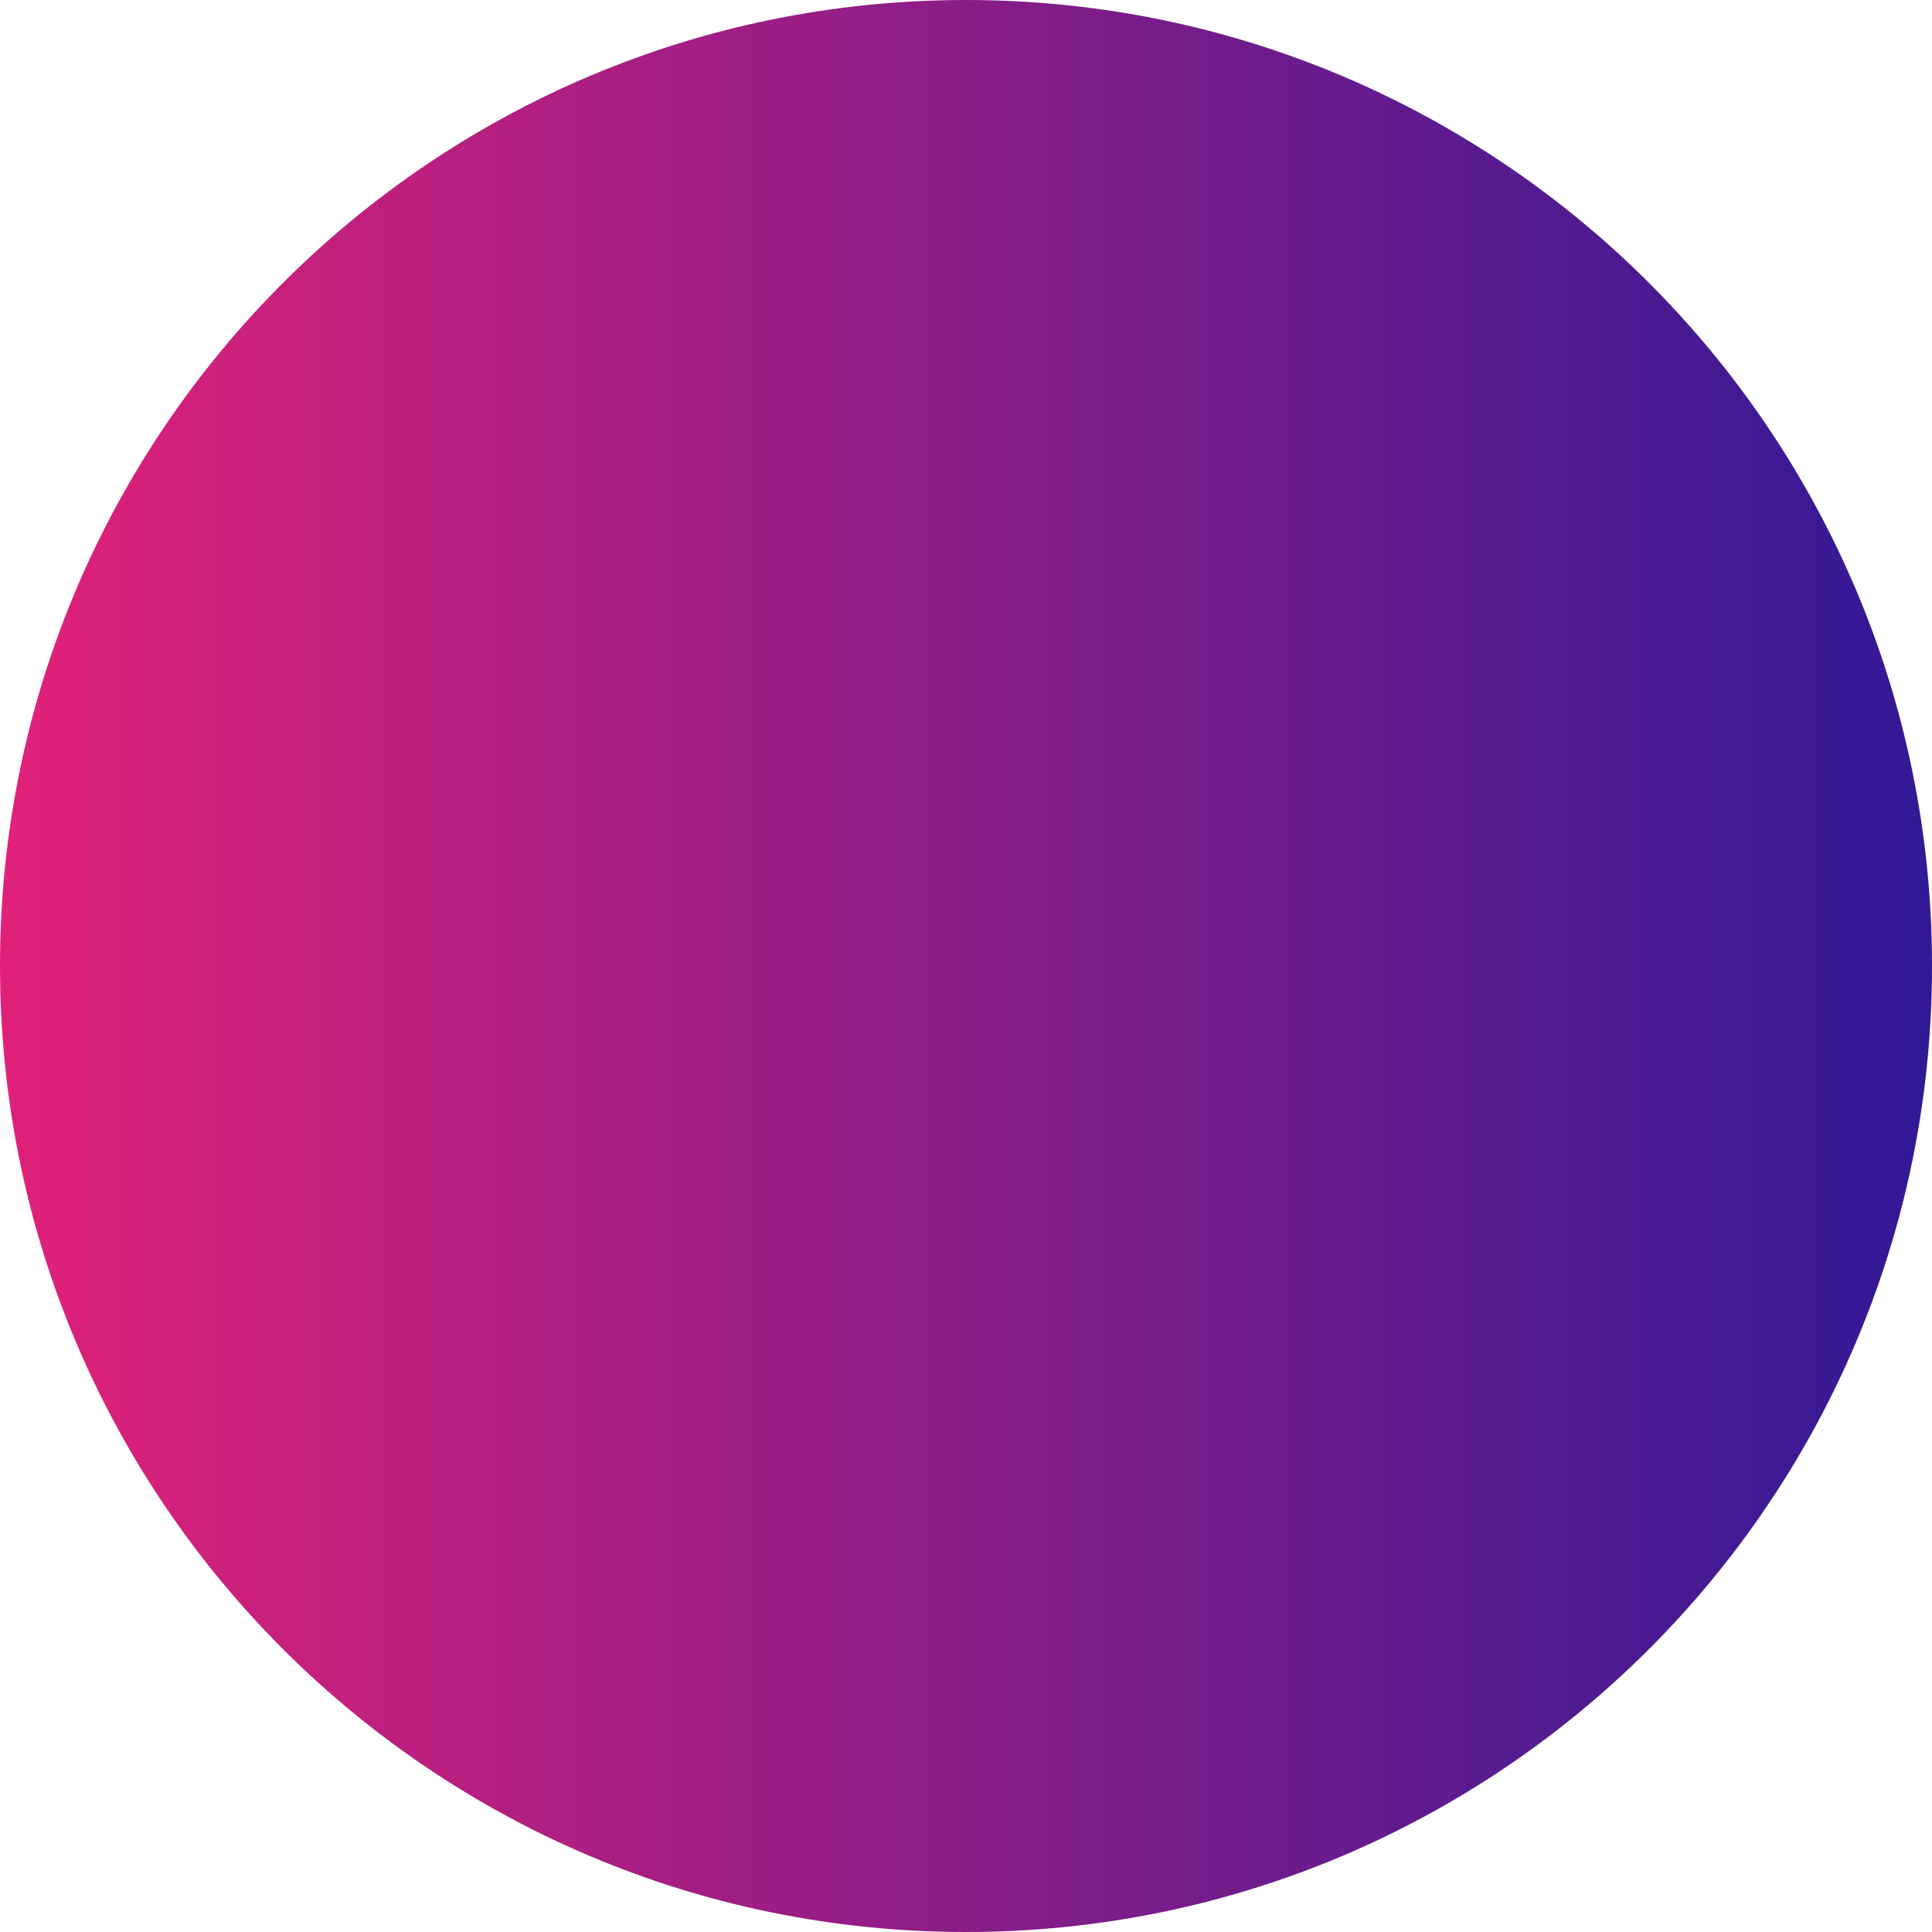<svg width="488" height="488" viewBox="0 0 488 488" fill="none" xmlns="http://www.w3.org/2000/svg">
<path d="M244 488C378.757 488 488 378.758 488 244C488 109.243 378.757 0 244 0C109.242 0 0 109.243 0 244C0 378.758 109.242 488 244 488Z" fill="url(#paint0_linear_87_1176)"/>
<defs>
<linearGradient id="paint0_linear_87_1176" x1="0.001" y1="243.991" x2="488.01" y2="243.991" gradientUnits="userSpaceOnUse">
<stop stop-color="#E12179"/>
<stop offset="1" stop-color="#311996"/>
</linearGradient>
</defs>
</svg>
